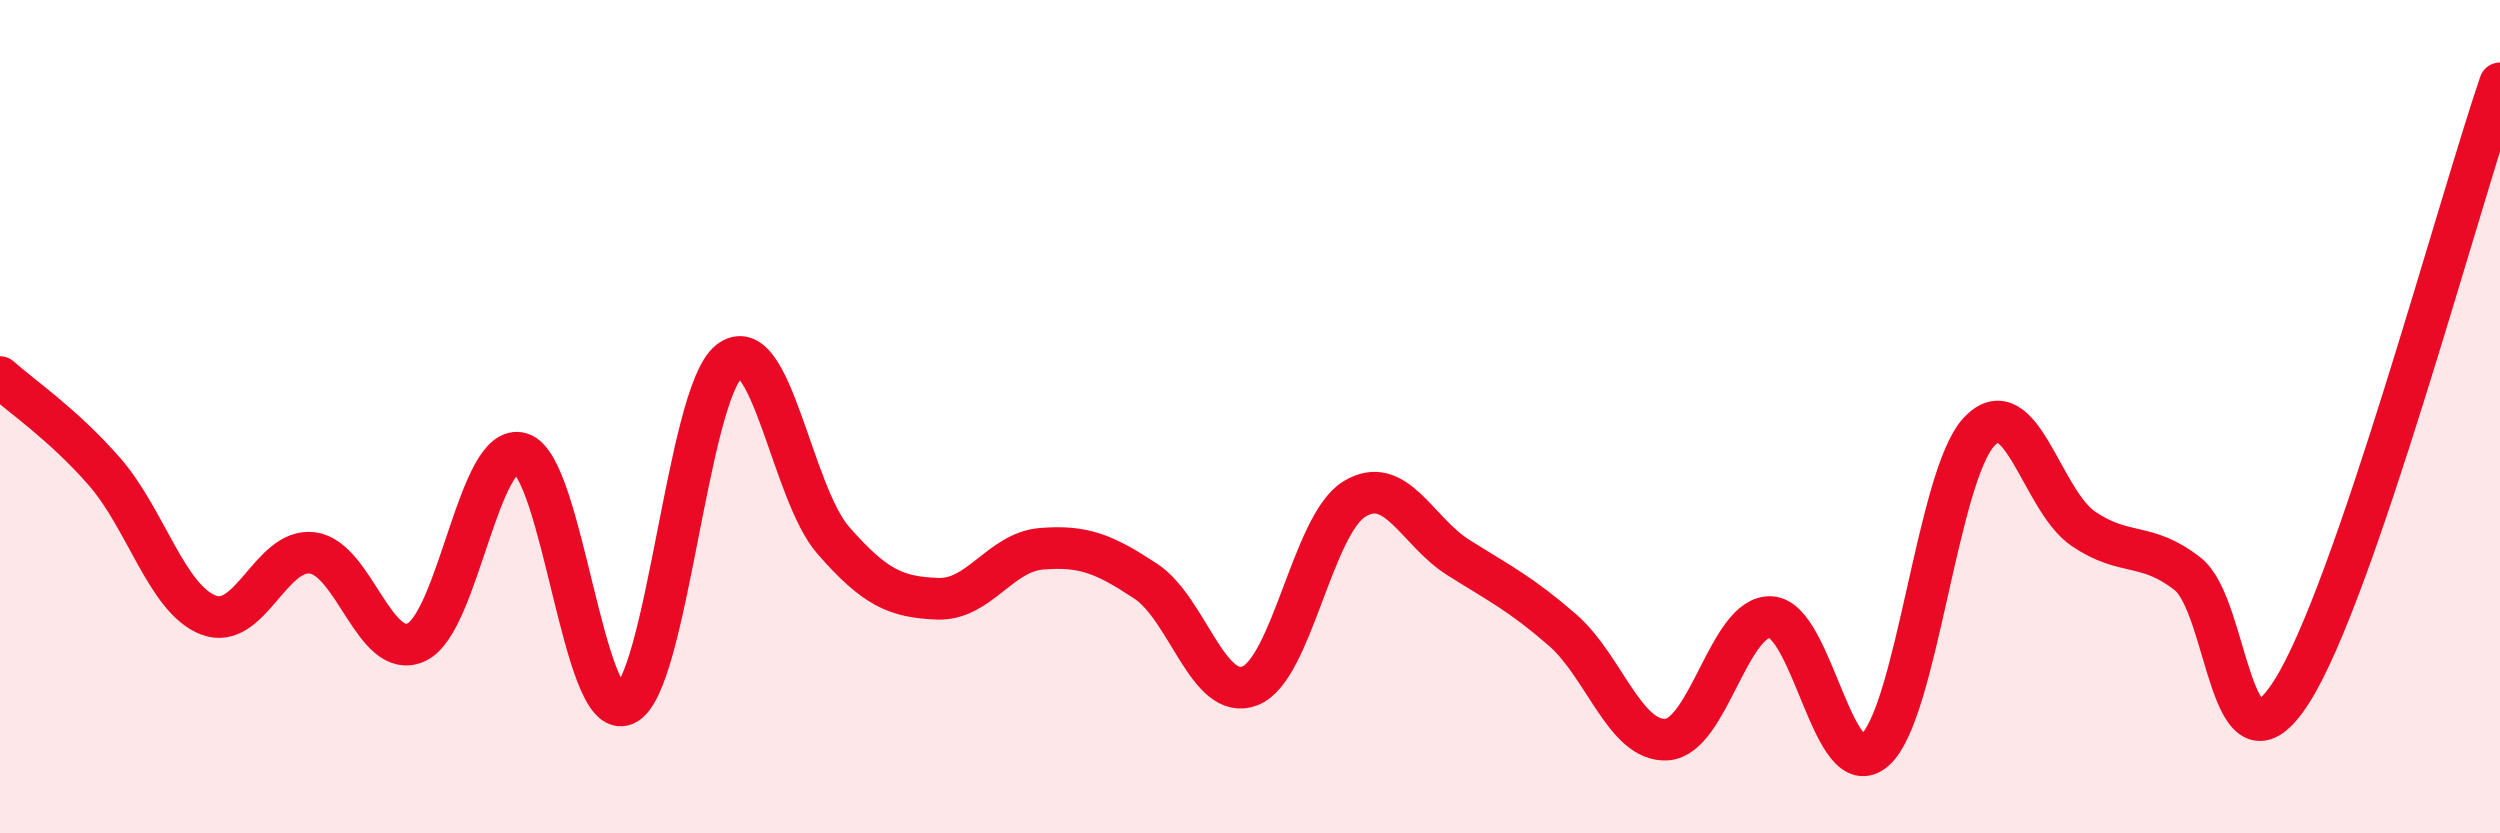 
    <svg width="60" height="20" viewBox="0 0 60 20" xmlns="http://www.w3.org/2000/svg">
      <path
        d="M 0,9.05 C 0.5,9.5 1.5,10.17 2.5,11.31 C 3.5,12.45 4,14.37 5,14.76 C 6,15.15 6.5,13.14 7.5,13.27 C 8.5,13.4 9,15.89 10,15.41 C 11,14.93 11.5,10.58 12.5,10.88 C 13.5,11.18 14,17.35 15,16.91 C 16,16.47 16.5,9.46 17.5,8.67 C 18.5,7.88 19,11.83 20,12.97 C 21,14.11 21.5,14.33 22.5,14.37 C 23.5,14.41 24,13.25 25,13.17 C 26,13.09 26.5,13.29 27.5,13.95 C 28.5,14.61 29,16.85 30,16.46 C 31,16.07 31.5,12.6 32.5,11.98 C 33.5,11.36 34,12.75 35,13.38 C 36,14.01 36.5,14.25 37.5,15.12 C 38.5,15.99 39,17.81 40,17.75 C 41,17.69 41.5,14.76 42.5,14.81 C 43.5,14.86 44,18.89 45,18 C 46,17.11 46.5,11.42 47.5,10.36 C 48.5,9.3 49,12.01 50,12.69 C 51,13.37 51.5,12.99 52.5,13.77 C 53.5,14.55 53.5,18.95 55,16.6 C 56.5,14.25 59,4.92 60,2L60 20L0 20Z"
        fill="#EB0A25"
        opacity="0.1"
        stroke-linecap="round"
        stroke-linejoin="round"
      />
      <path
        d="M 0,9.05 C 0.5,9.5 1.5,10.17 2.5,11.31 C 3.5,12.45 4,14.37 5,14.76 C 6,15.15 6.5,13.14 7.5,13.27 C 8.5,13.4 9,15.89 10,15.41 C 11,14.93 11.5,10.58 12.5,10.88 C 13.5,11.18 14,17.35 15,16.91 C 16,16.47 16.5,9.46 17.5,8.67 C 18.5,7.88 19,11.83 20,12.97 C 21,14.11 21.5,14.33 22.5,14.37 C 23.5,14.41 24,13.25 25,13.17 C 26,13.09 26.5,13.29 27.5,13.95 C 28.5,14.61 29,16.85 30,16.46 C 31,16.07 31.5,12.6 32.5,11.98 C 33.5,11.36 34,12.75 35,13.38 C 36,14.01 36.5,14.25 37.5,15.12 C 38.5,15.99 39,17.81 40,17.75 C 41,17.69 41.5,14.76 42.5,14.81 C 43.5,14.86 44,18.89 45,18 C 46,17.11 46.5,11.42 47.5,10.36 C 48.5,9.3 49,12.01 50,12.69 C 51,13.37 51.5,12.99 52.5,13.77 C 53.5,14.55 53.5,18.95 55,16.6 C 56.5,14.25 59,4.92 60,2"
        stroke="#EB0A25"
        stroke-width="1"
        fill="none"
        stroke-linecap="round"
        stroke-linejoin="round"
      />
    </svg>
  